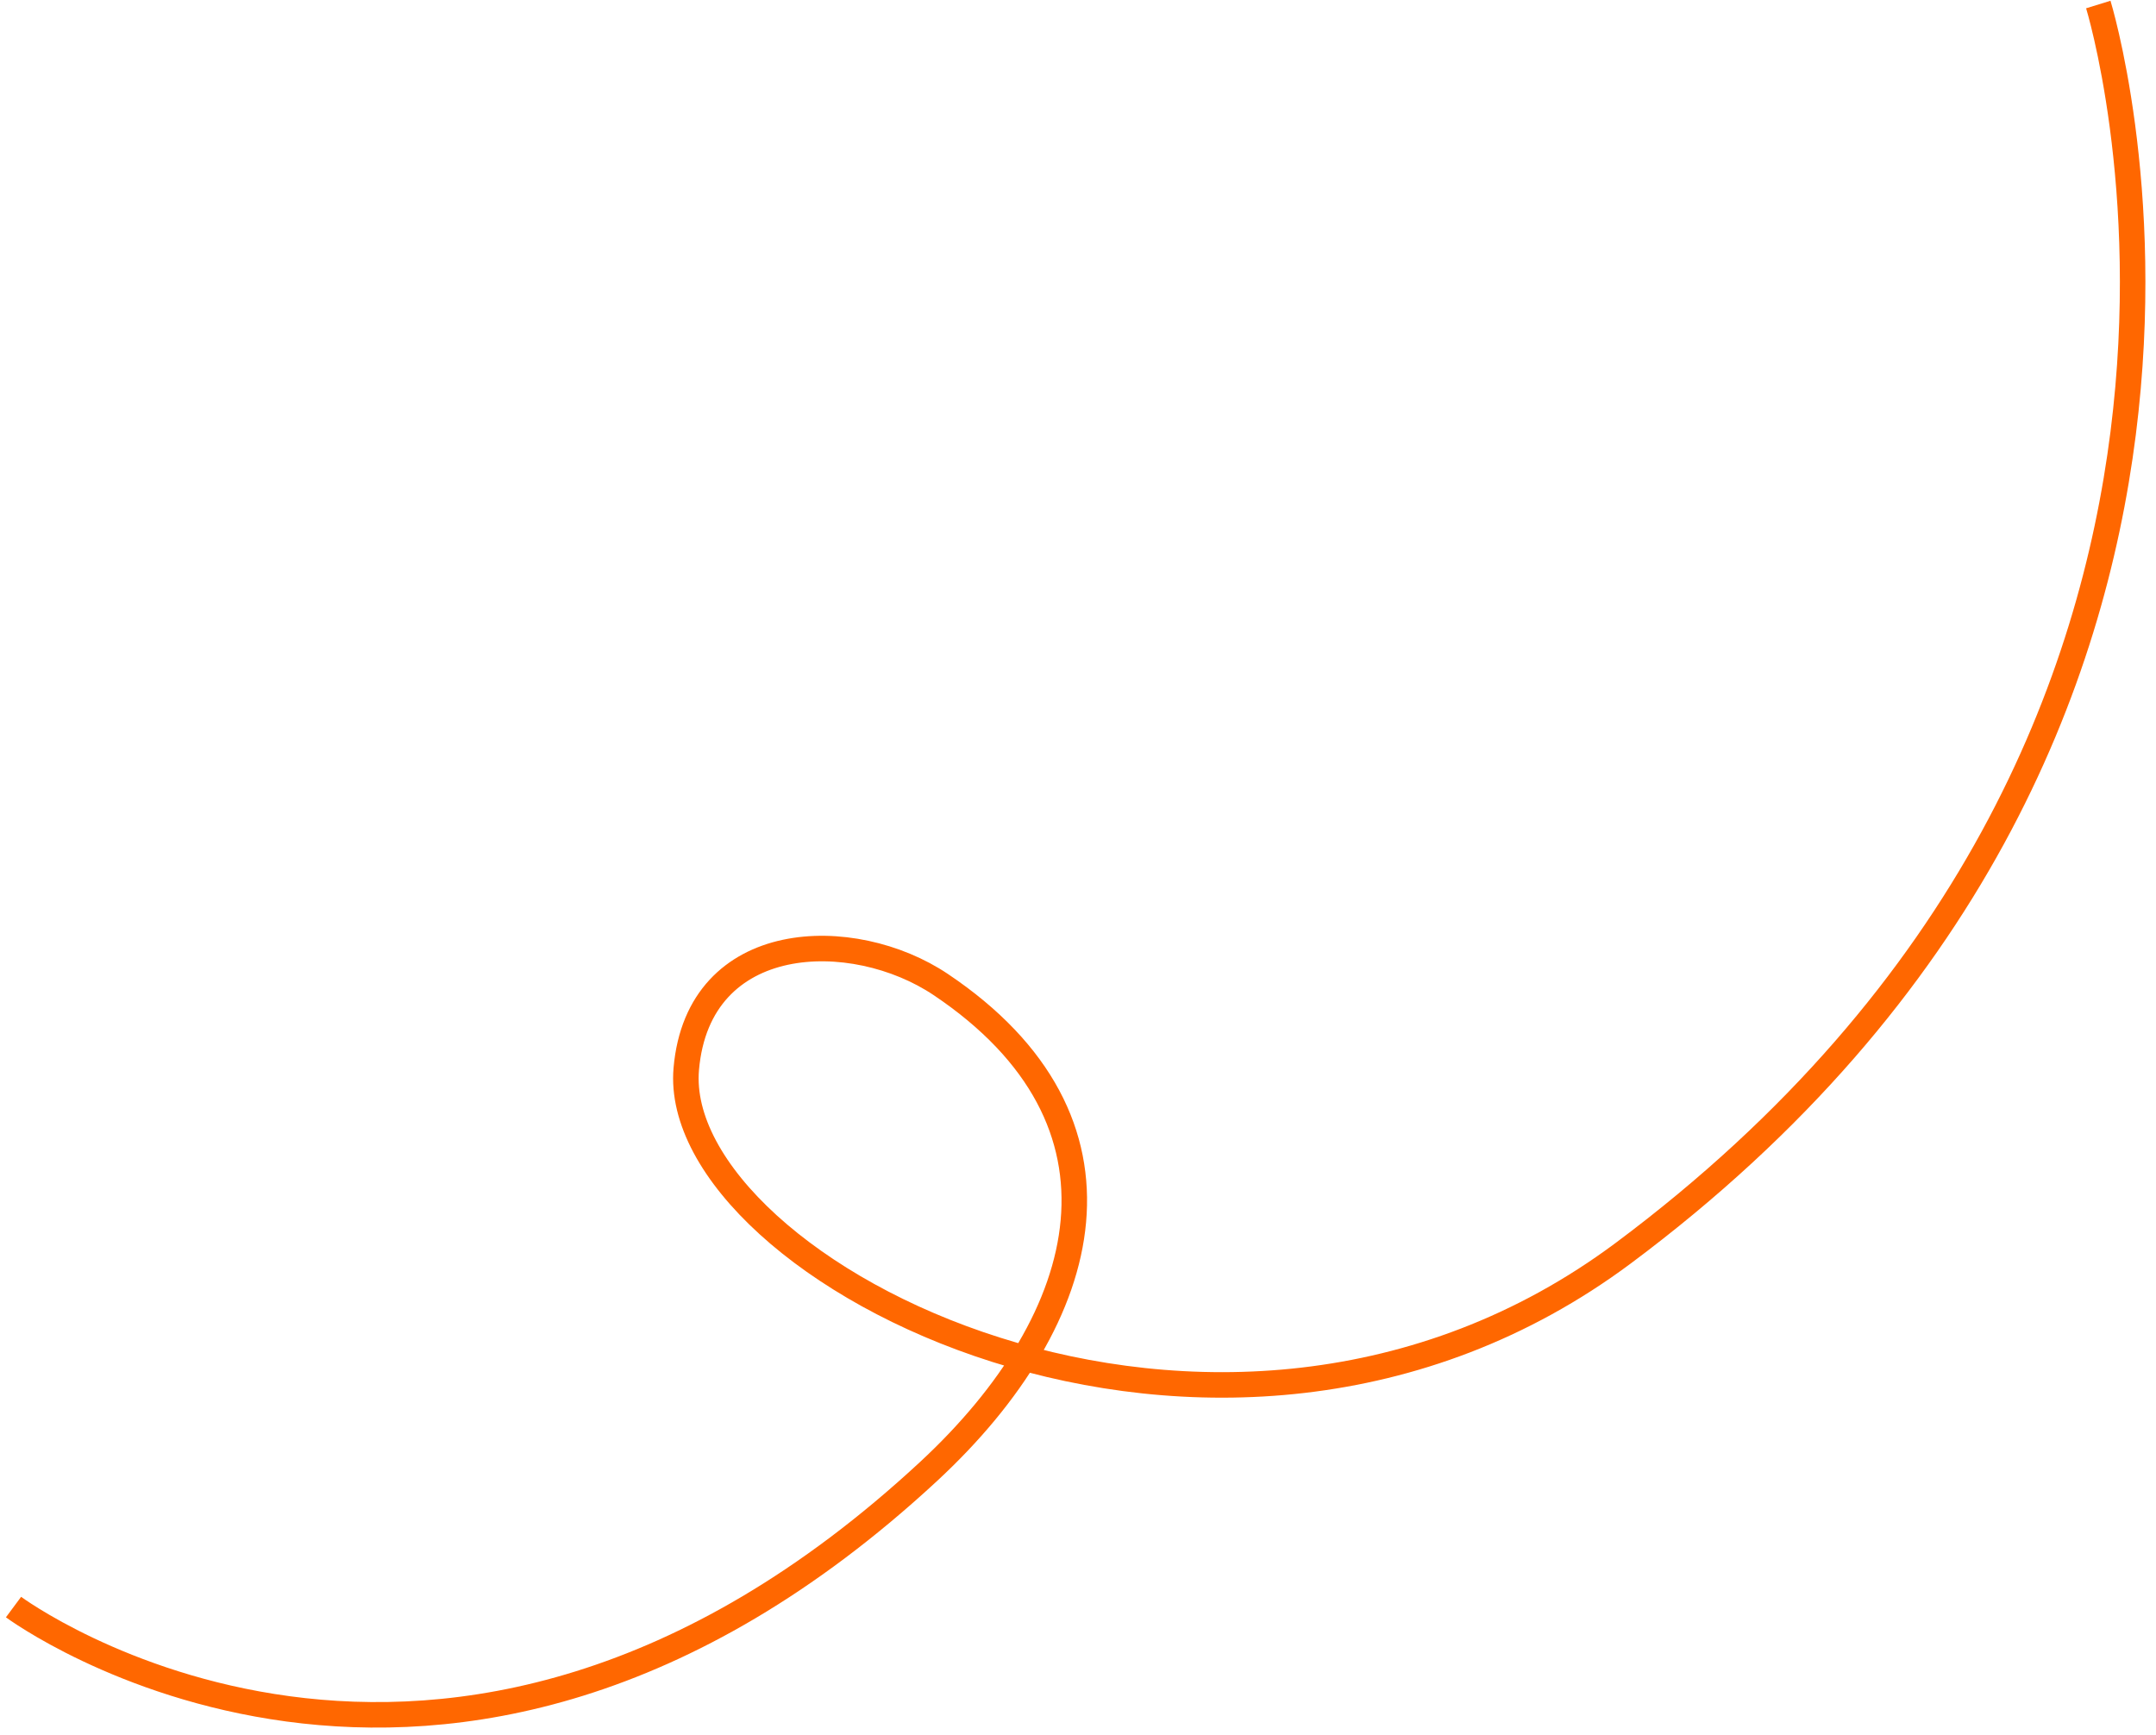 <?xml version="1.0" encoding="UTF-8"?> <svg xmlns="http://www.w3.org/2000/svg" width="169" height="136" viewBox="0 0 169 136" fill="none"><path d="M164.477 0.355C164.477 0.355 182.088 57.348 127.236 98.242C95.417 121.964 52.424 99.51 53.794 83.794C54.748 72.85 66.873 72.57 73.743 77.181C89.668 87.87 85.861 103.241 72.767 115.371C34.527 150.798 1.06 125.982 1.06 125.982" stroke="#FF6700" stroke-width="2"></path></svg> 